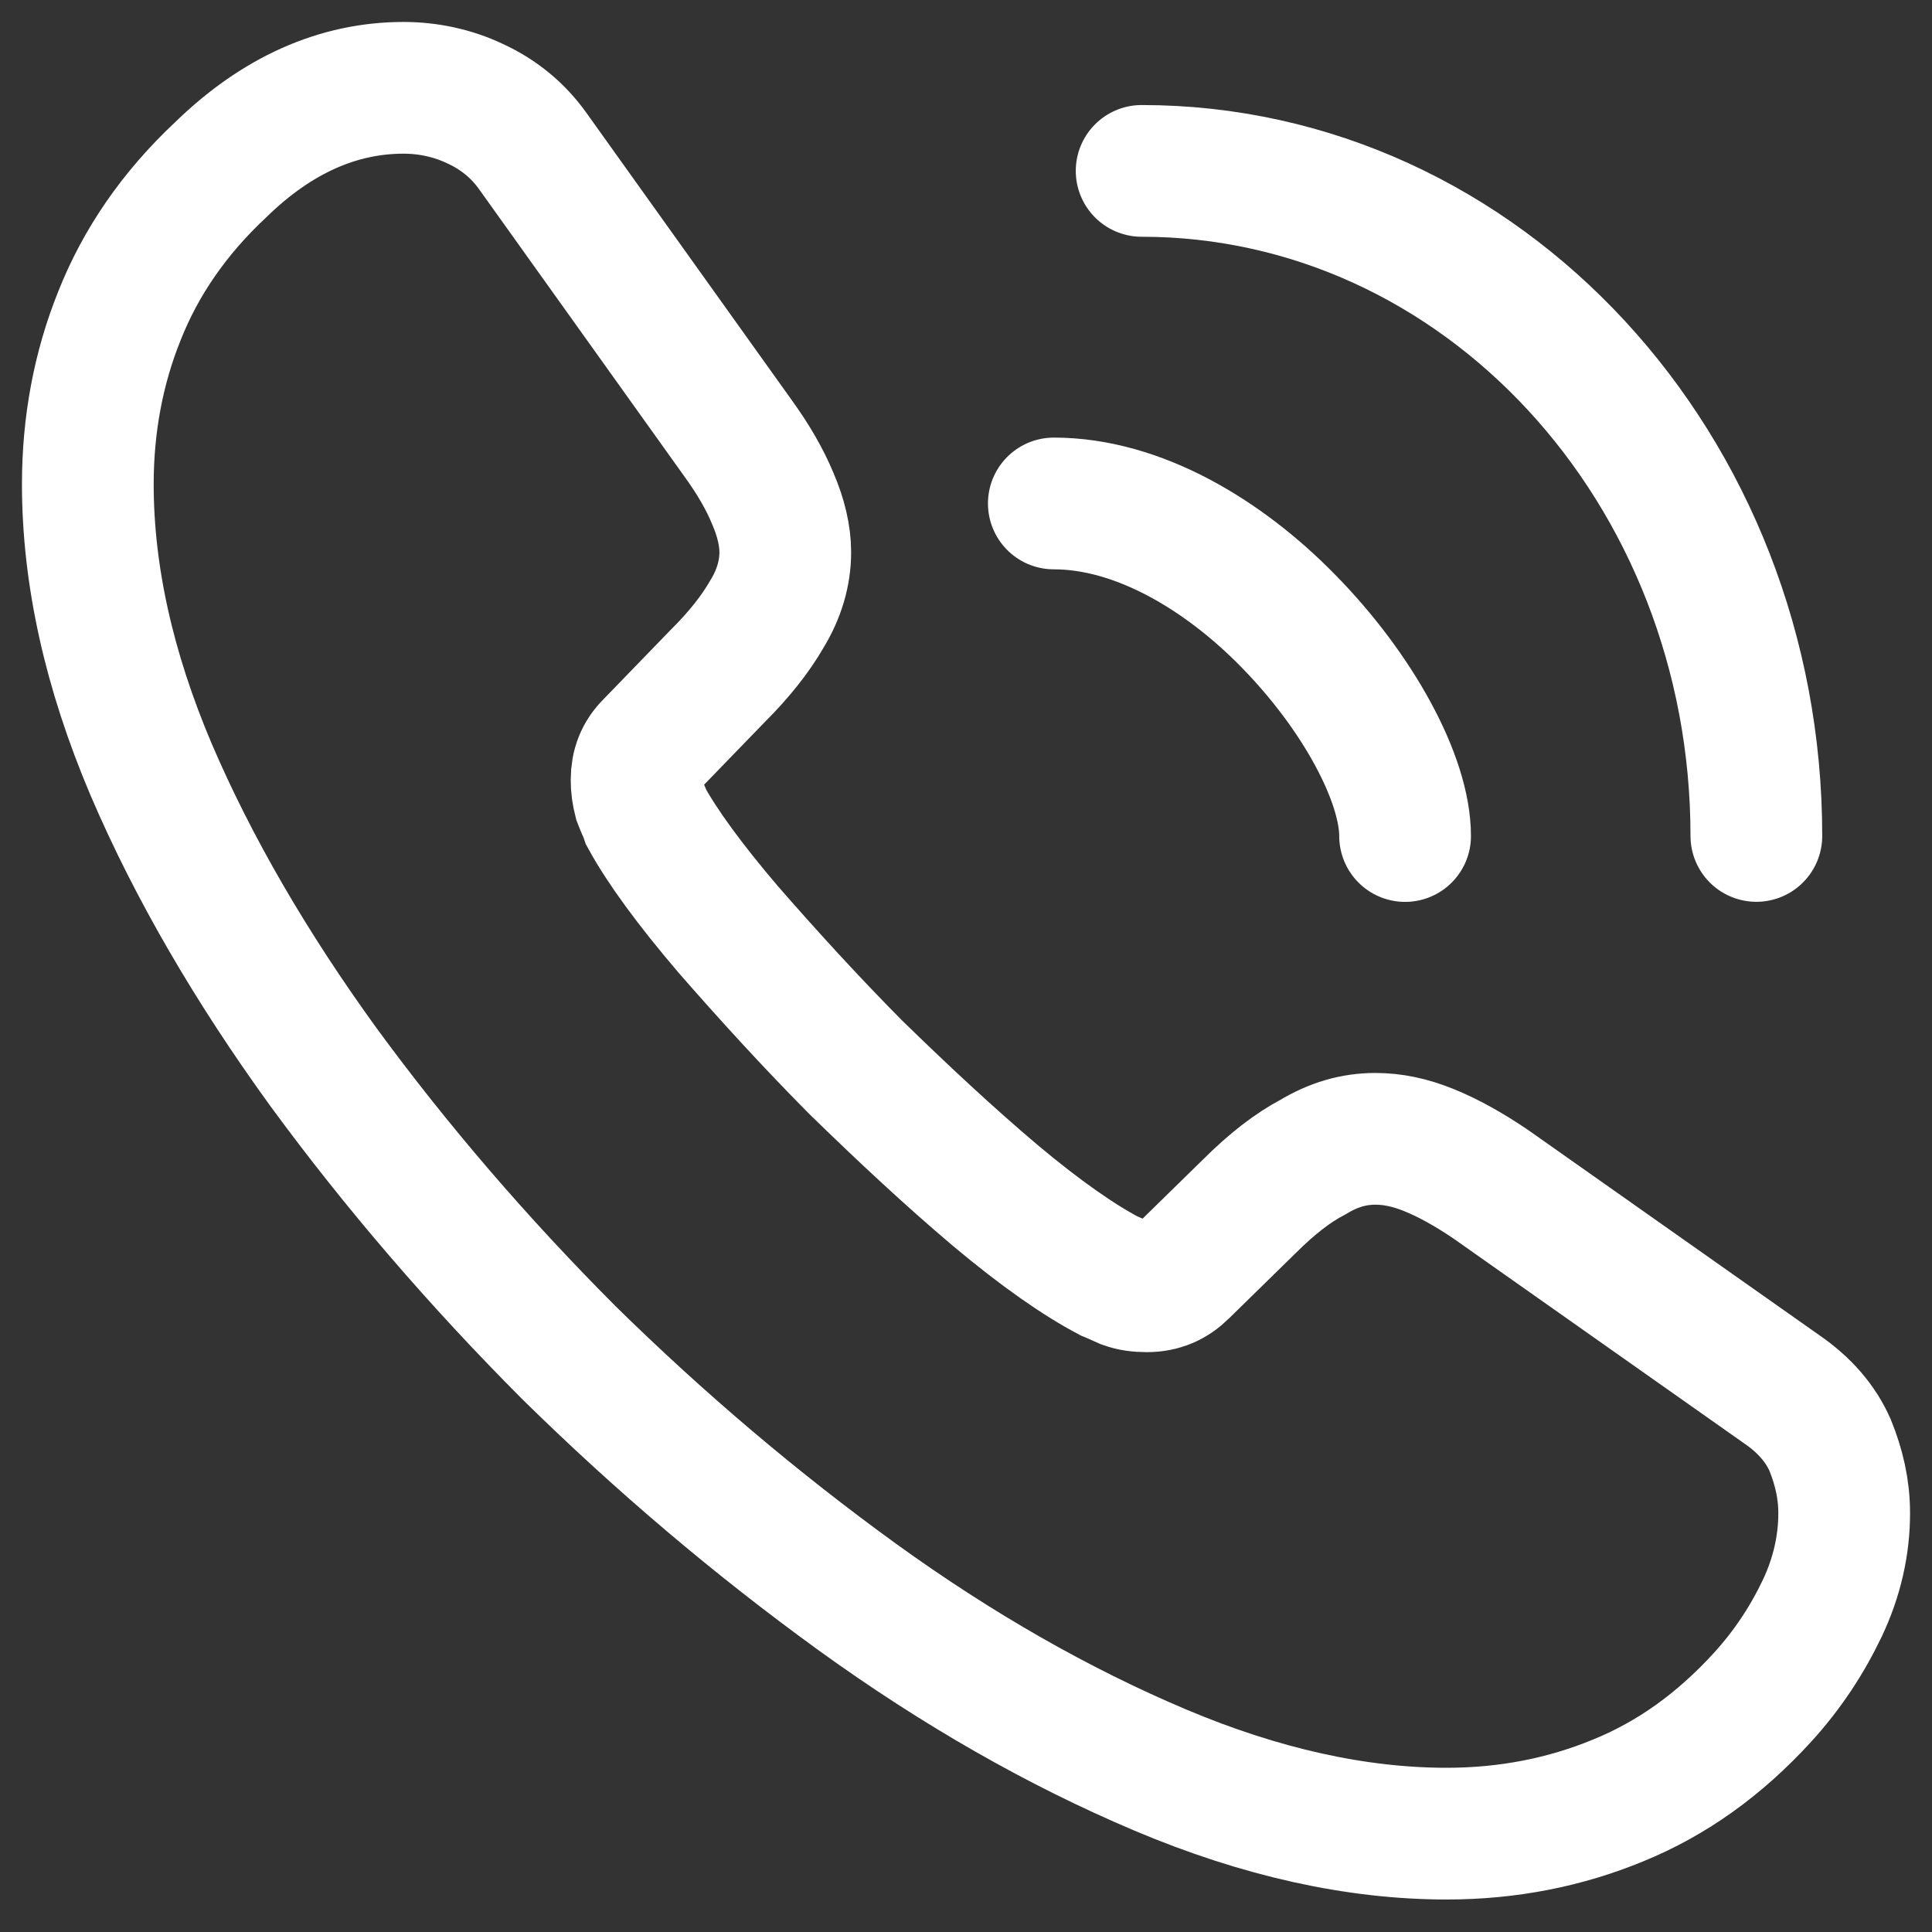 <svg width="22" height="22" viewBox="0 0 22 22" fill="none" xmlns="http://www.w3.org/2000/svg">
<rect x="0" y="0" width="22" height="22" fill="#333333" stroke="none"/>
<path d="M21 17.232C21 17.59 20.92 17.957 20.75 18.315C20.579 18.673 20.359 19.011 20.069 19.329C19.578 19.866 19.037 20.253 18.426 20.502C17.825 20.75 17.174 20.88 16.473 20.88C15.452 20.88 14.36 20.641 13.208 20.154C12.057 19.667 10.905 19.011 9.763 18.186C8.611 17.351 7.52 16.427 6.478 15.403C5.447 14.369 4.515 13.286 3.684 12.152C2.863 11.019 2.202 9.886 1.721 8.763C1.24 7.63 1 6.546 1 5.513C1 4.837 1.12 4.191 1.361 3.594C1.601 2.988 1.981 2.431 2.512 1.934C3.153 1.308 3.854 1 4.595 1C4.876 1 5.156 1.06 5.407 1.179C5.667 1.298 5.897 1.477 6.078 1.736L8.401 4.986C8.581 5.234 8.712 5.463 8.802 5.682C8.892 5.89 8.942 6.099 8.942 6.288C8.942 6.527 8.872 6.765 8.732 6.994C8.601 7.222 8.411 7.461 8.171 7.699L7.41 8.485C7.299 8.594 7.249 8.723 7.249 8.882C7.249 8.962 7.259 9.031 7.279 9.111C7.309 9.19 7.34 9.25 7.36 9.31C7.54 9.638 7.85 10.065 8.291 10.582C8.742 11.099 9.222 11.626 9.743 12.152C10.284 12.679 10.805 13.166 11.335 13.614C11.856 14.051 12.287 14.349 12.627 14.528C12.678 14.548 12.738 14.578 12.808 14.608C12.888 14.637 12.968 14.647 13.058 14.647C13.228 14.647 13.358 14.588 13.469 14.478L14.23 13.733C14.48 13.484 14.721 13.296 14.951 13.176C15.181 13.037 15.412 12.968 15.662 12.968C15.852 12.968 16.053 13.007 16.273 13.097C16.493 13.186 16.724 13.315 16.974 13.484L20.289 15.82C20.549 15.999 20.73 16.208 20.84 16.456C20.94 16.705 21 16.953 21 17.232Z" stroke="white" stroke-width="1.5" stroke-miterlimit="10"/>
<path d="M16 9.52C16 8.871 15.463 7.876 14.663 7.064C13.931 6.318 12.96 5.733 12 5.733" stroke="white" stroke-width="1.5" stroke-linecap="round" stroke-linejoin="round"/>
<path d="M20 9.519C20 5.333 16.87 1.946 13 1.946" stroke="white" stroke-width="1.5" stroke-linecap="round" stroke-linejoin="round"/>
</svg>
